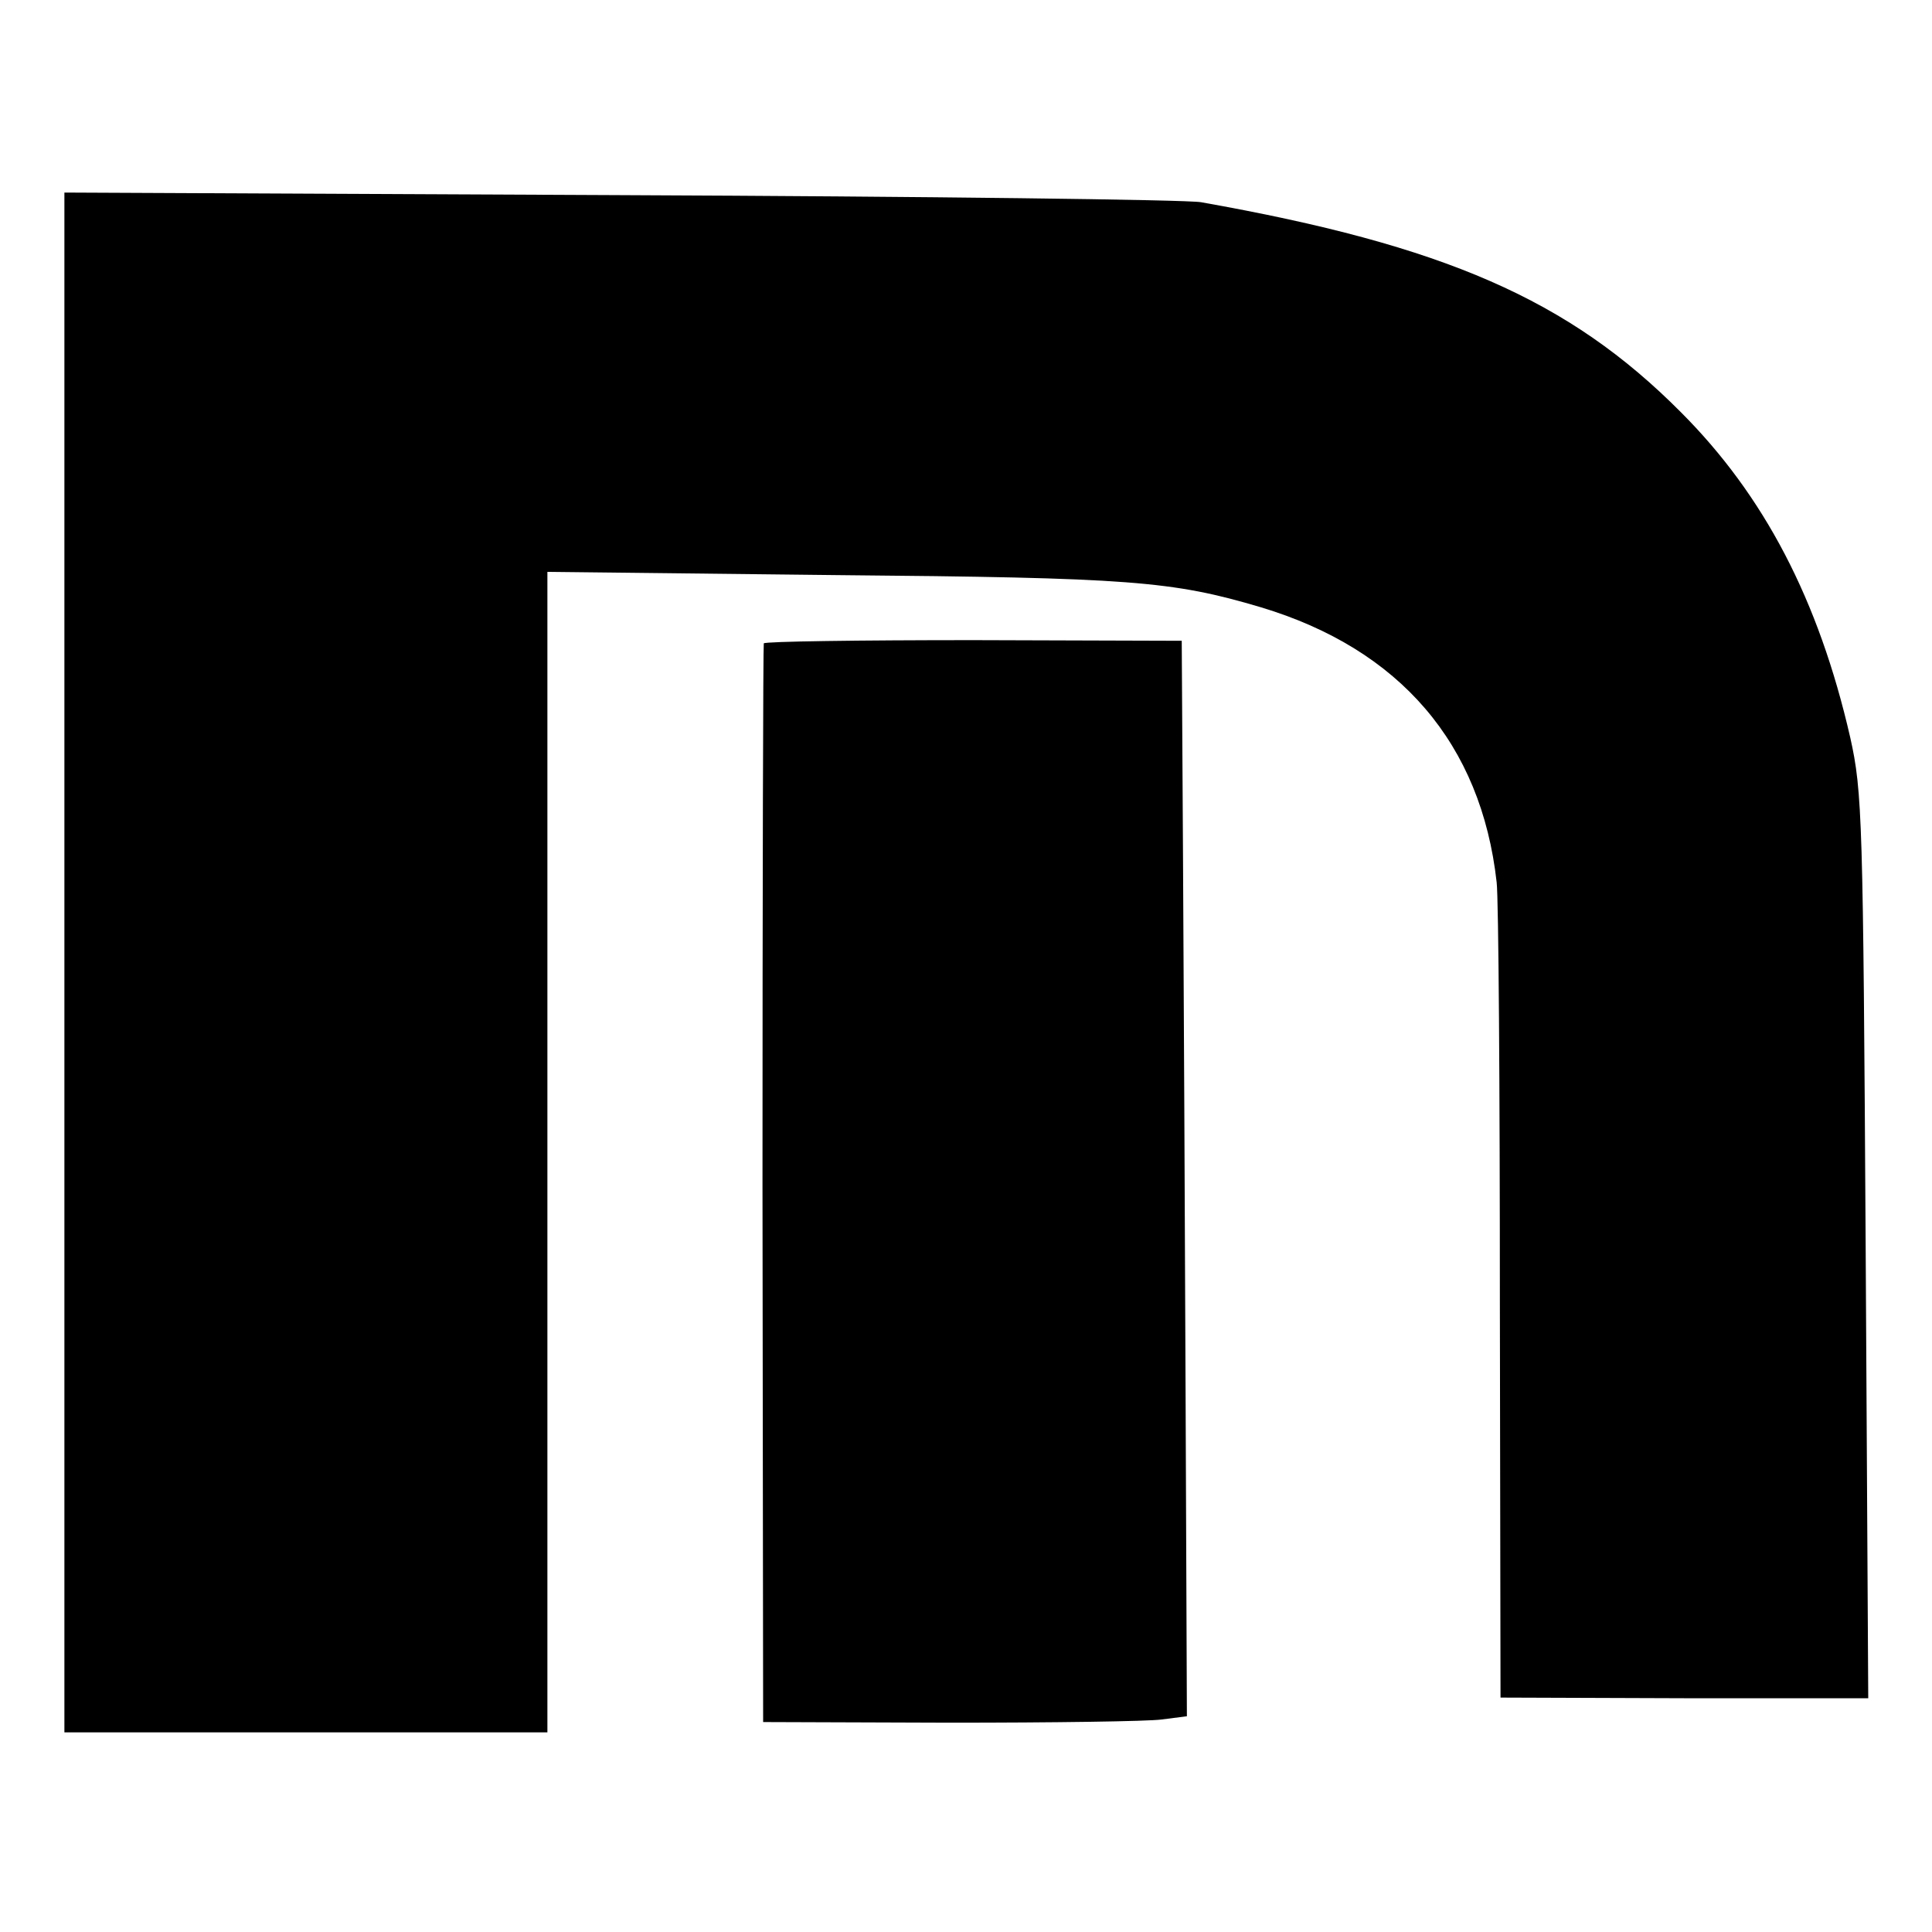 <?xml version="1.0" standalone="no"?>
<!DOCTYPE svg PUBLIC "-//W3C//DTD SVG 20010904//EN"
 "http://www.w3.org/TR/2001/REC-SVG-20010904/DTD/svg10.dtd">
<svg version="1.0" xmlns="http://www.w3.org/2000/svg"
 width="300pt" height="300pt" viewBox="0 0 300 300"
 preserveAspectRatio="xMidYMid meet">
<g transform="translate(0,300) scale(0.1,-0.1)"
fill="#000000" stroke="none">
<path d="M100 1506 l0 -1196 375 0 375 0 0 901 0 901 448 -5 c457 -4 522 -9
660 -50 216 -65 342 -212 366 -427 3 -25 5 -320 5 -656 l1 -610 286 -1 285 0
-4 701 c-4 664 -5 706 -24 791 -49 214 -134 376 -263 505 -174 175 -367 259
-745 326 -22 4 -428 9 -902 11 l-863 4 0 -1195z"/>
<path d="M1186 2001 c-1 -3 -2 -382 -2 -841 l1 -834 290 -1 c160 0 307 2 329
5 l39 5 -2 495 c-1 272 -3 648 -4 835 l-2 340 -323 1 c-178 0 -324 -2 -326 -5z"/>
</g>
</svg>
